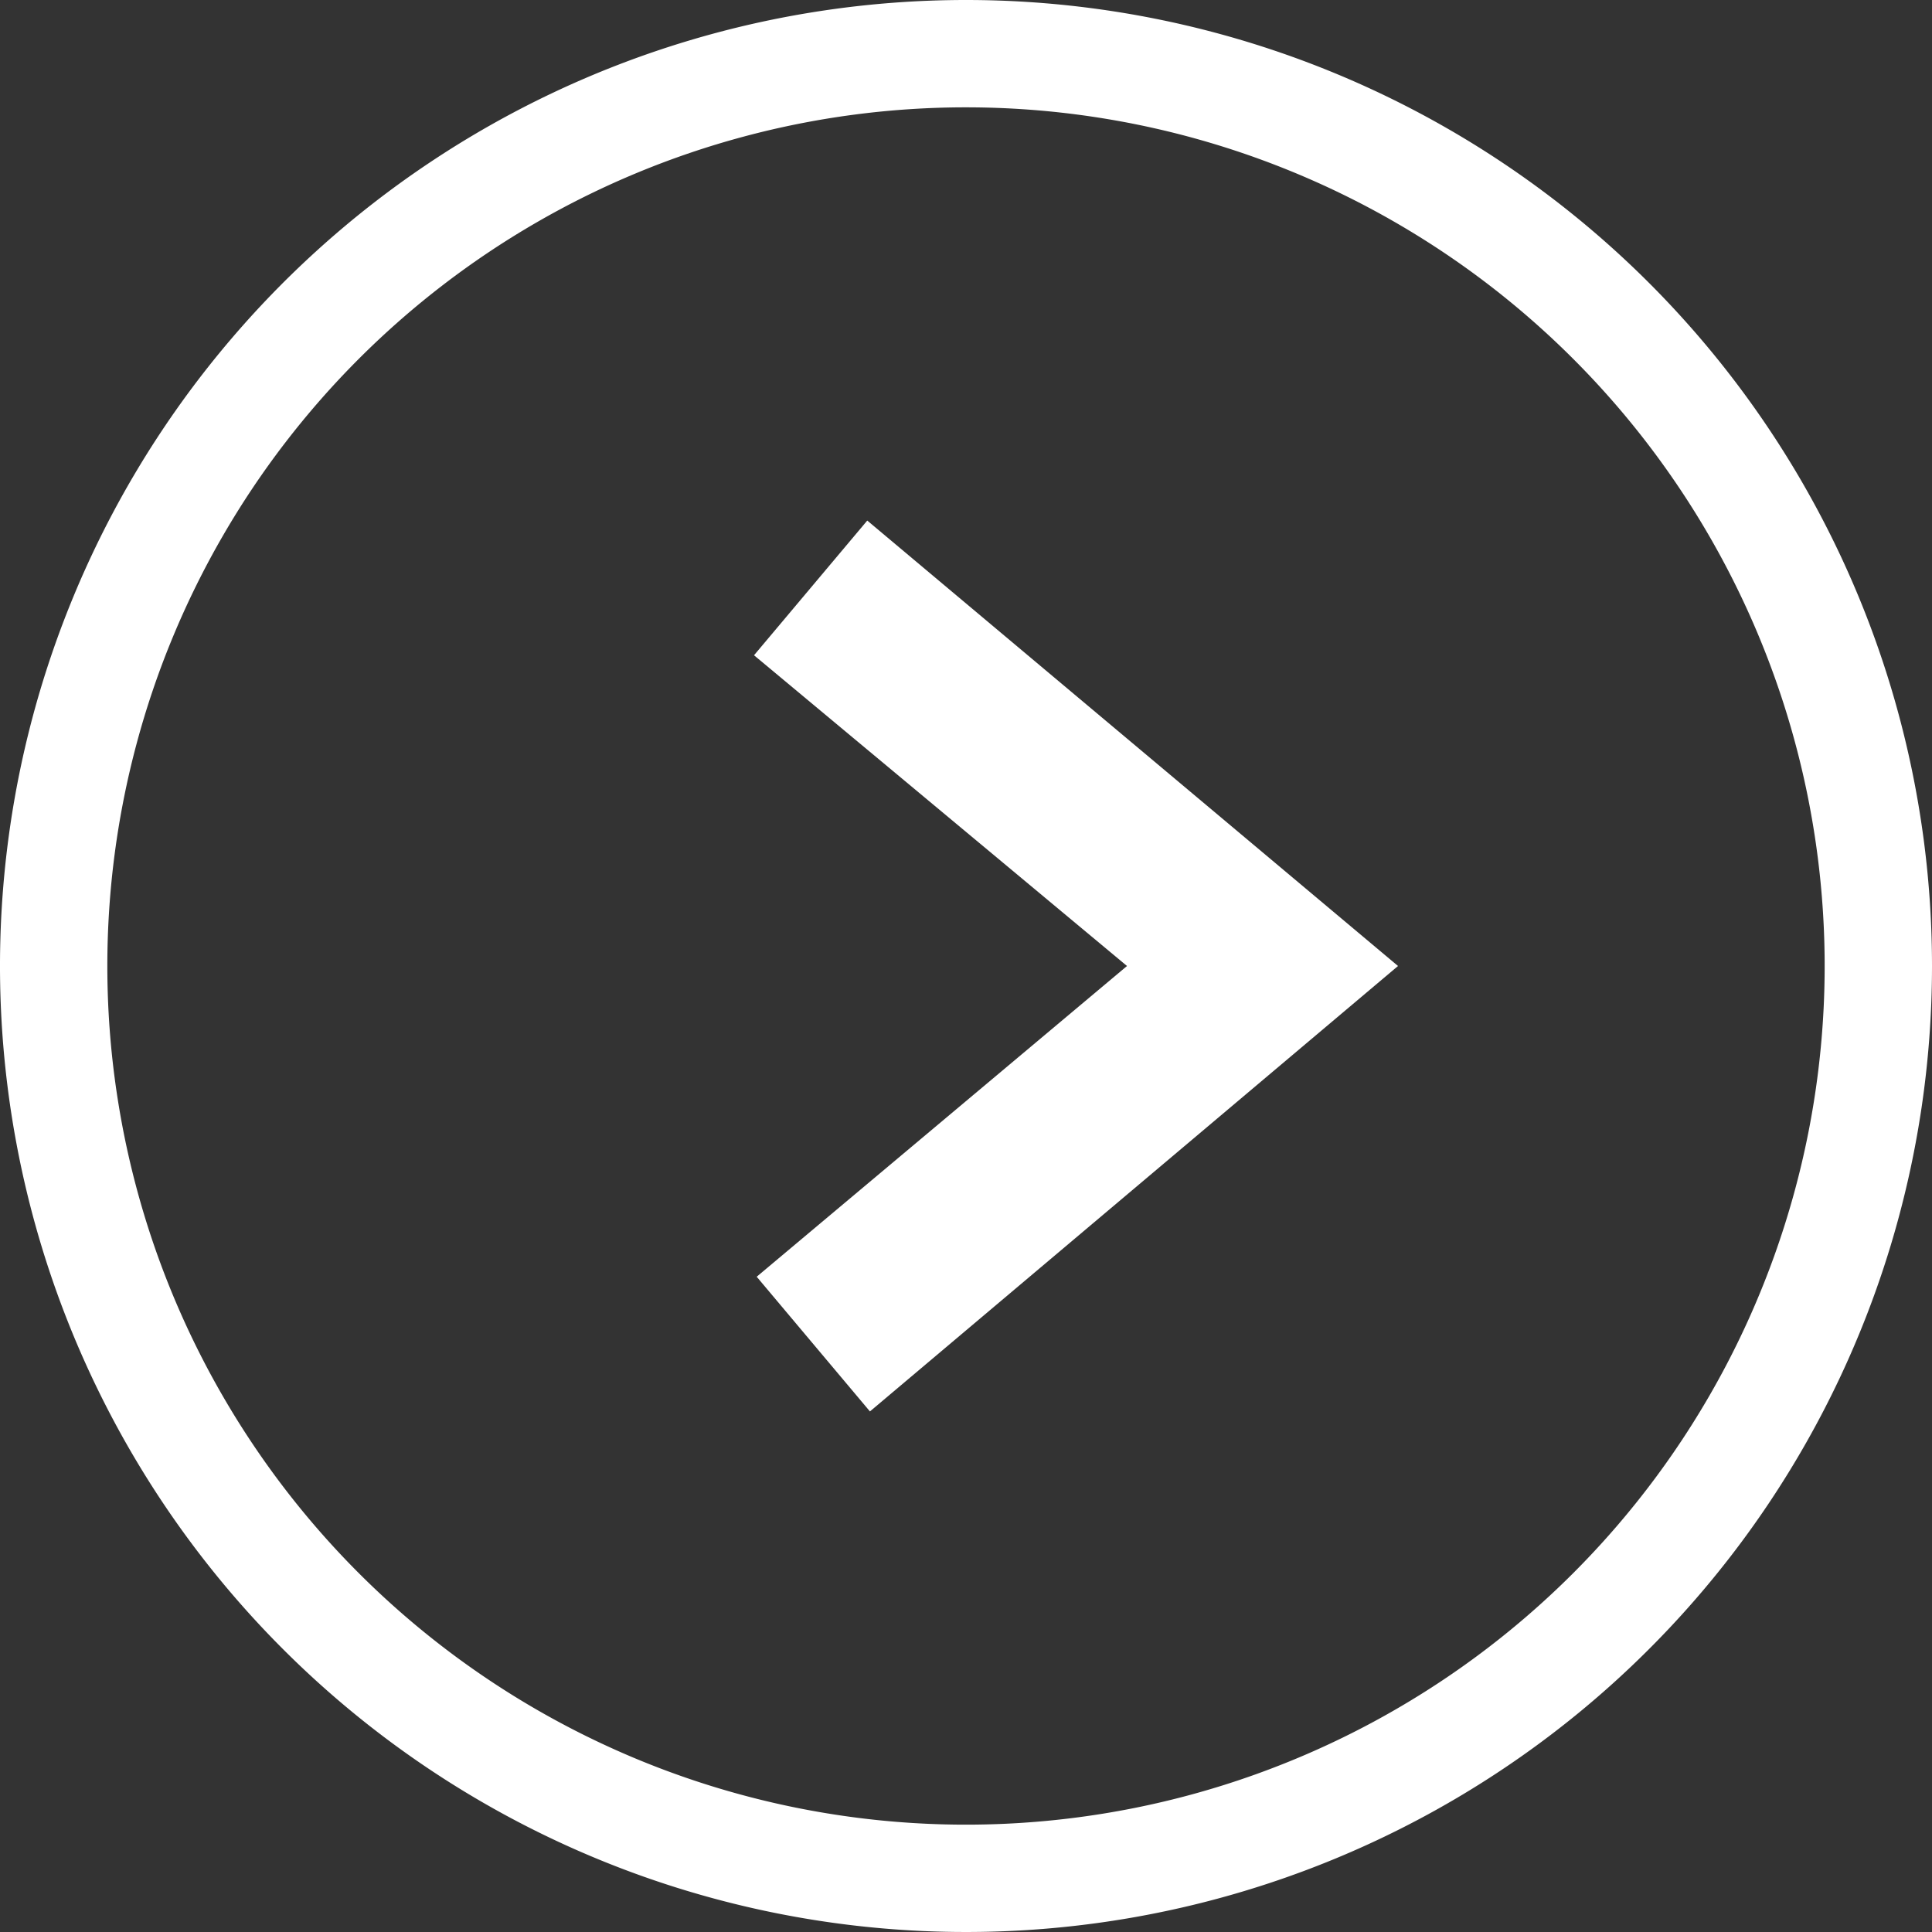 <svg xmlns="http://www.w3.org/2000/svg" viewBox="0 0 36 36"><rect x="0" y="0" width="36" height="36" fill="#333333" stroke="none"/><defs><style>.cls-1{fill:#fff}</style></defs><g id="Layer_2" data-name="Layer 2"><g id="レイヤー_1" data-name="レイヤー 1"><path class="cls-1" d="M18 2A16 16 0 112 18 16 16 0 0118 2m0-2a18 18 0 1018 18A18 18 0 0018 0z"/><path class="cls-1" d="M16.16 9.7l-2.11 2.51L21 18l-6.9 5.79 2.11 2.51 9.84-8.3z"/></g></g></svg>